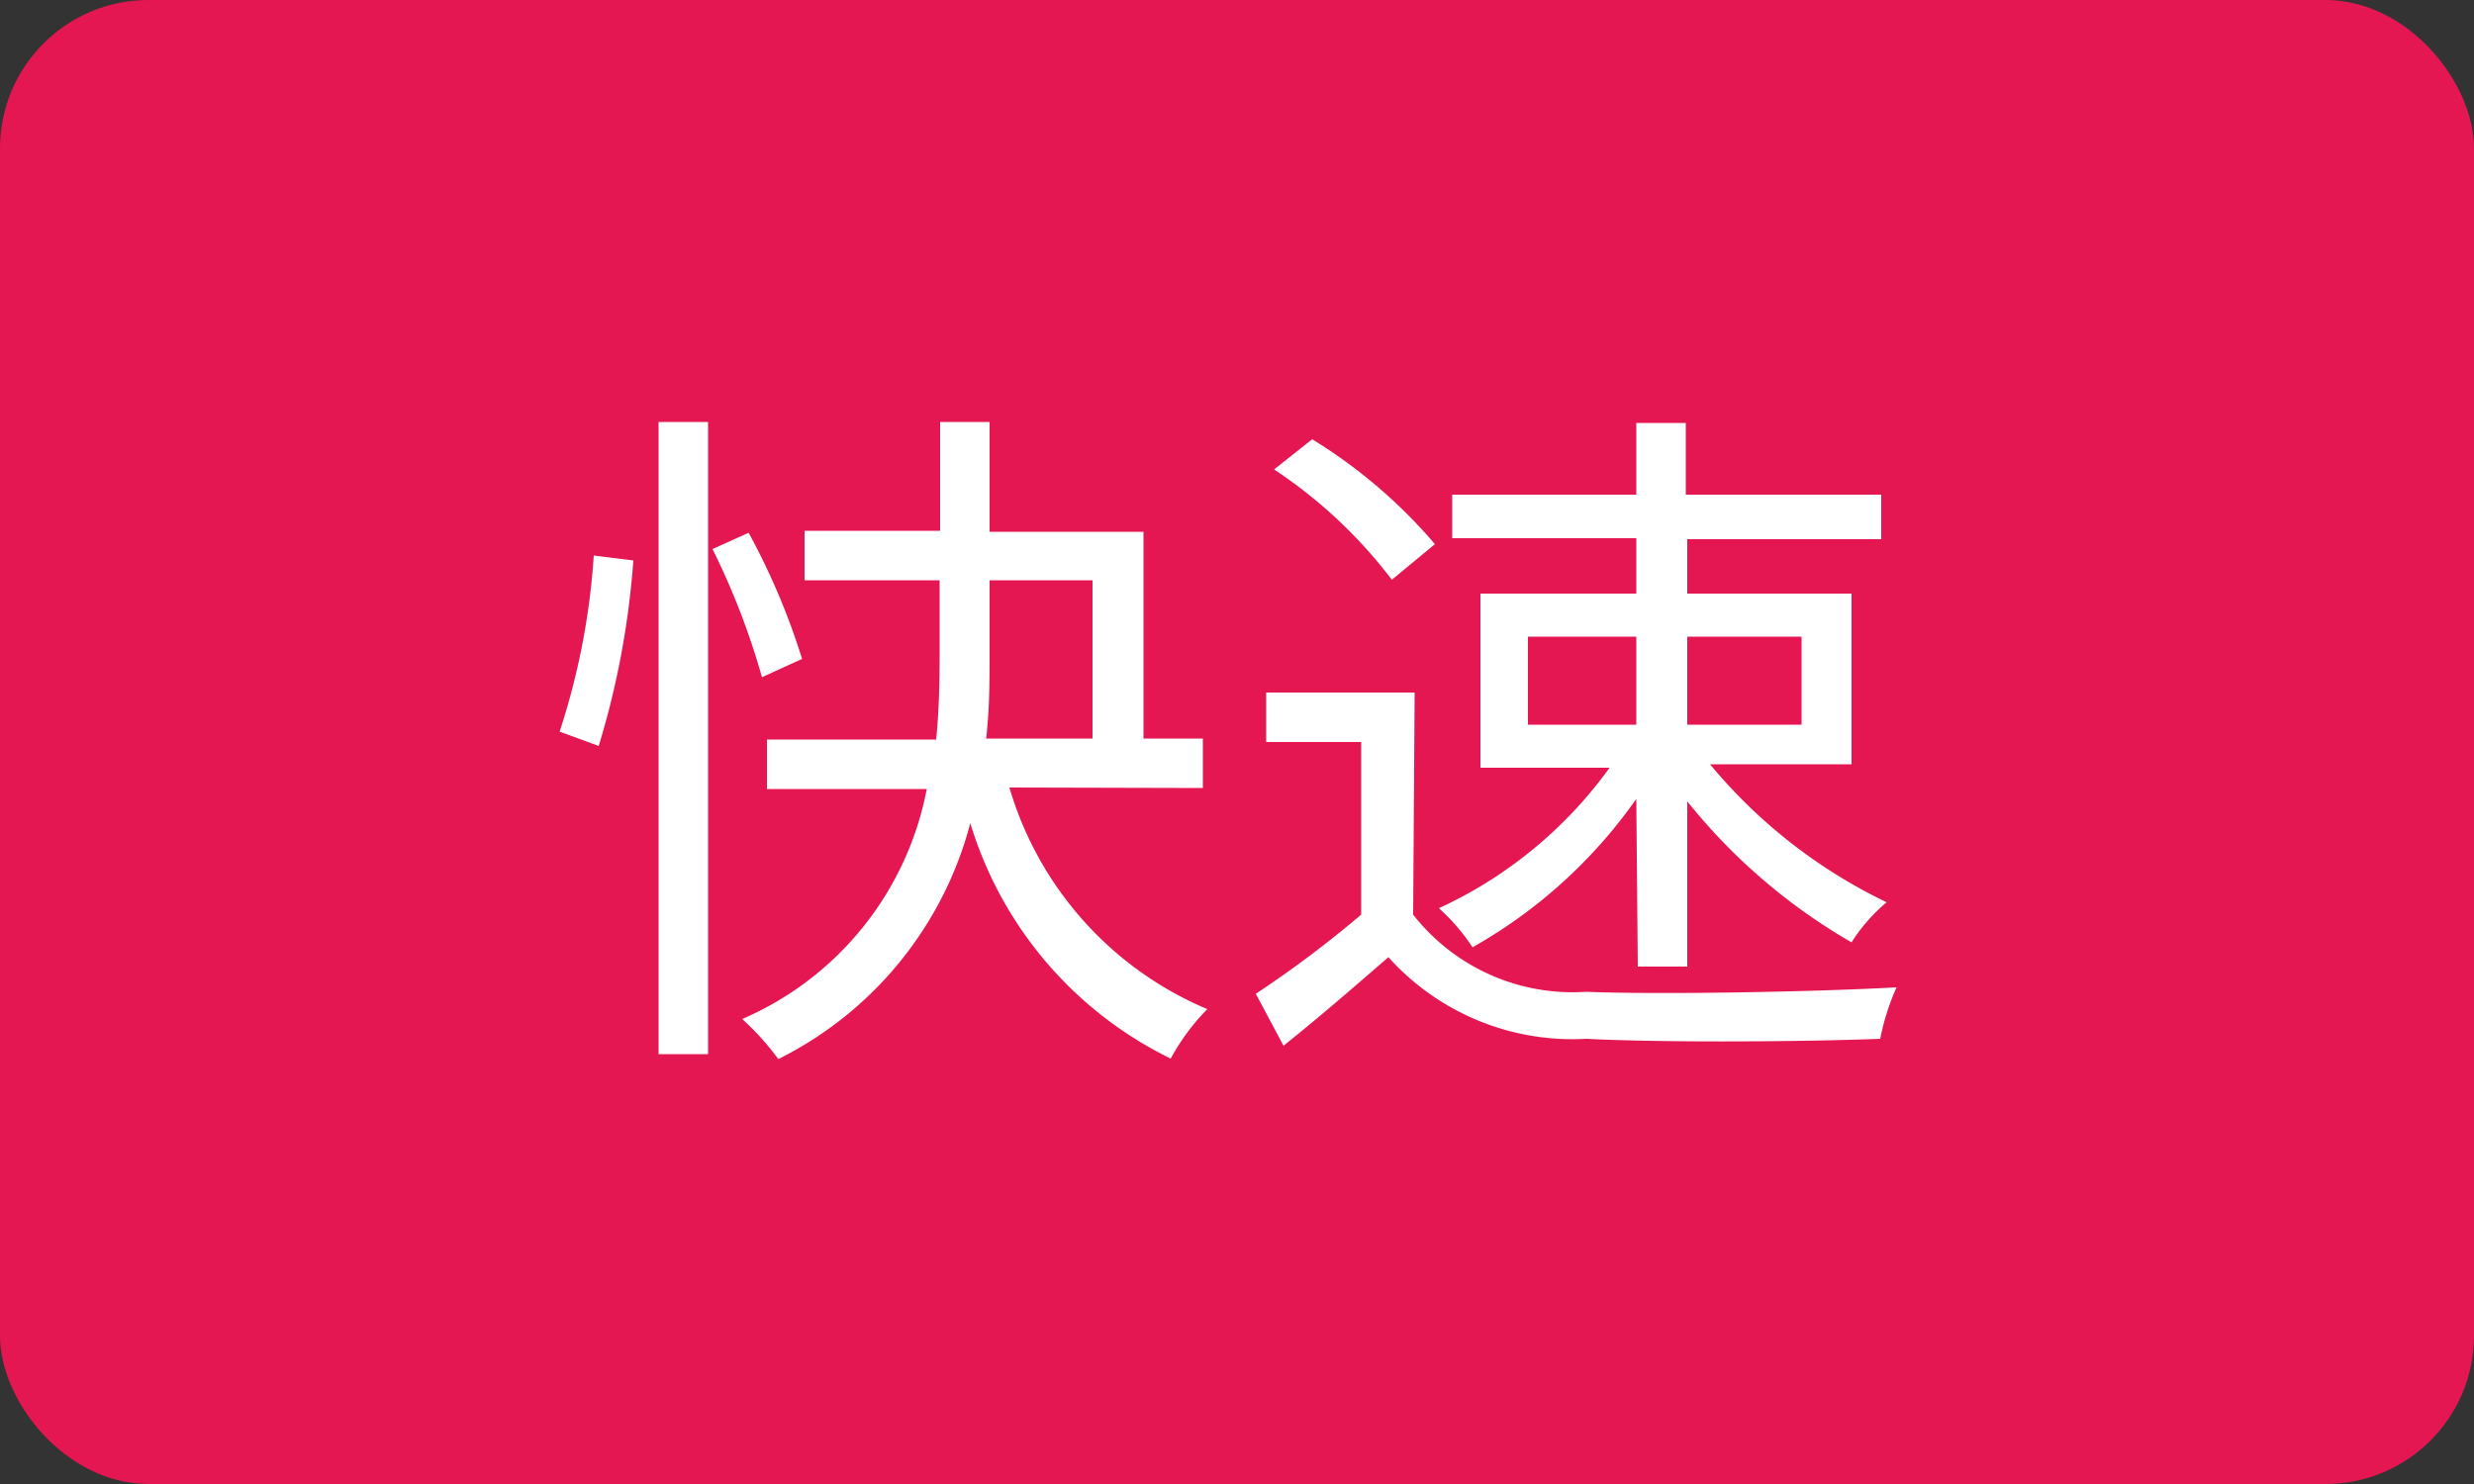 <svg xmlns="http://www.w3.org/2000/svg" viewBox="0 0 50 30"><rect x="0" y="0" width="50" height="30" fill="#333333" stroke="none"/><g data-name="レイヤー 2"><rect width="50" height="30" rx="3" fill="#e41753"/><path d="M11.31 14.79a14.4 14.4 0 00.69-3.56l.8.1a17 17 0 01-.7 3.75zm2-6.26h1v12.78h-1zm2.09 5.16a14.92 14.92 0 00-1-2.59l.73-.33a14 14 0 011.08 2.55zm5 2.23a7 7 0 004 4.48 4.45 4.45 0 00-.74 1 7.81 7.81 0 01-4.05-4.76 7.44 7.44 0 01-3.88 4.77 5.4 5.4 0 00-.73-.81 6.36 6.36 0 003.73-4.65H15.5v-1h3.42c.06-.6.07-1.19.07-1.75v-1.47h-2.73v-1H19v-2.2h1v2.22h3.11v4.18h1.2v1zm-.4-2.74c0 .56 0 1.15-.07 1.75h2.15v-3.2H20zm8.56 5.31a4.09 4.09 0 003.49 1.56c1.53.06 4.64 0 6.28-.09A4.7 4.7 0 0038 21c-1.52.06-4.4.08-5.94 0a5 5 0 01-4-1.65c-.67.58-1.37 1.19-2.12 1.79l-.56-1.05a22.32 22.32 0 002.13-1.6V15h-1.92v-1h3zm-.43-6.77a9.74 9.74 0 00-2.38-2.23l.77-.61A10.44 10.44 0 0129 11zm4.94 4.43a10.11 10.11 0 01-3.31 3 4 4 0 00-.68-.79 8.76 8.76 0 003.45-2.84h-2.61V12h3.15v-1.12h-3.72V10h3.72V8.55h1V10h3.95v.9H34.1V12h3.32v3.45h-2.86a10.57 10.57 0 003.57 2.79 3.47 3.47 0 00-.71.81 11.82 11.82 0 01-3.32-2.85v3.34h-1zm-2.19-1.5h2.19v-1.78h-2.19zm3.22-1.78v1.78h2.31v-1.78z" fill="#fff"/></g></svg>